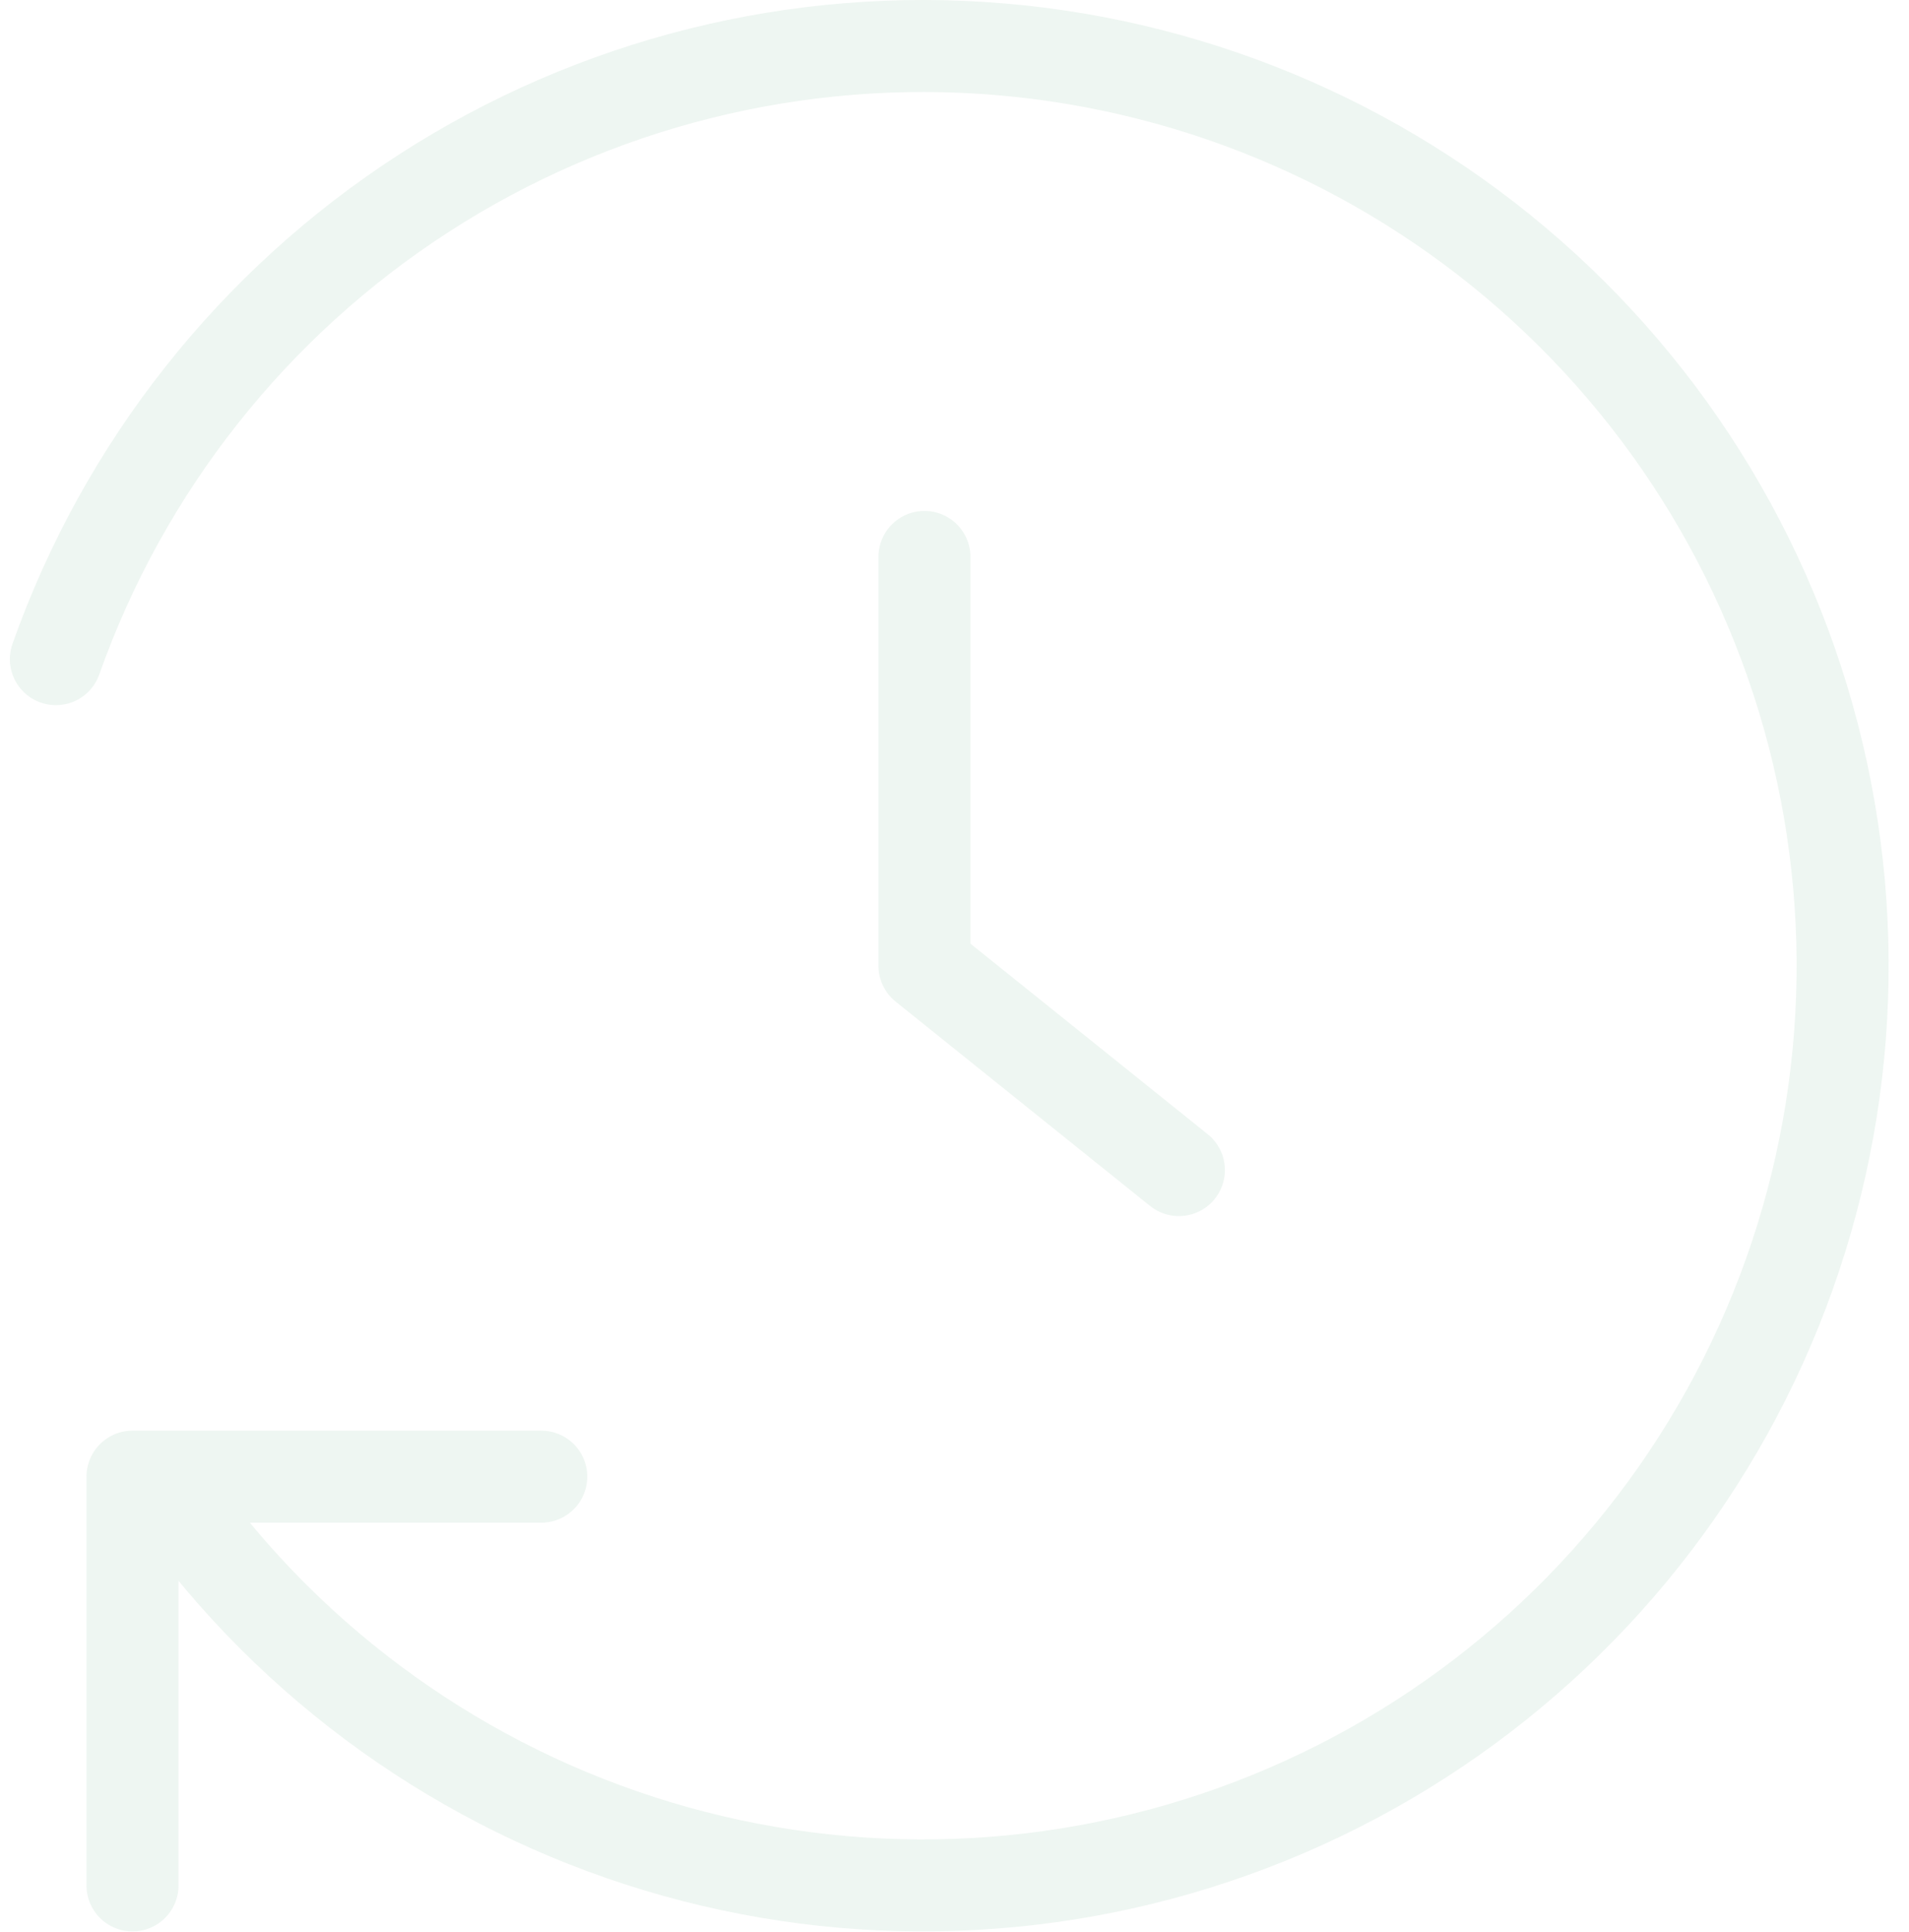<svg width="83" height="84" viewBox="0 0 83 84" fill="none" xmlns="http://www.w3.org/2000/svg">
<g opacity="0.08">
<path d="M40.193 24.214V41.986L51.256 50.871" stroke="#258853" stroke-width="4" stroke-linecap="round" stroke-linejoin="round"/>
<path d="M23.533 64.2H5.761V81.971" stroke="#258853" stroke-width="4" stroke-linecap="round" stroke-linejoin="round"/>
<path d="M9.094 67.199C14.671 74.064 22.368 78.886 30.978 80.91C39.588 82.934 48.627 82.046 56.679 78.385C64.731 74.724 71.341 68.497 75.476 60.677C79.611 52.858 81.037 43.889 79.529 35.173C78.022 26.457 73.668 18.487 67.148 12.51C60.627 6.533 52.309 2.887 43.496 2.142C34.682 1.397 25.87 3.596 18.439 8.394C11.008 13.191 5.378 20.318 2.43 28.657" stroke="#258853" stroke-width="4" stroke-linecap="round" stroke-linejoin="round"/>
</g>
</svg>
